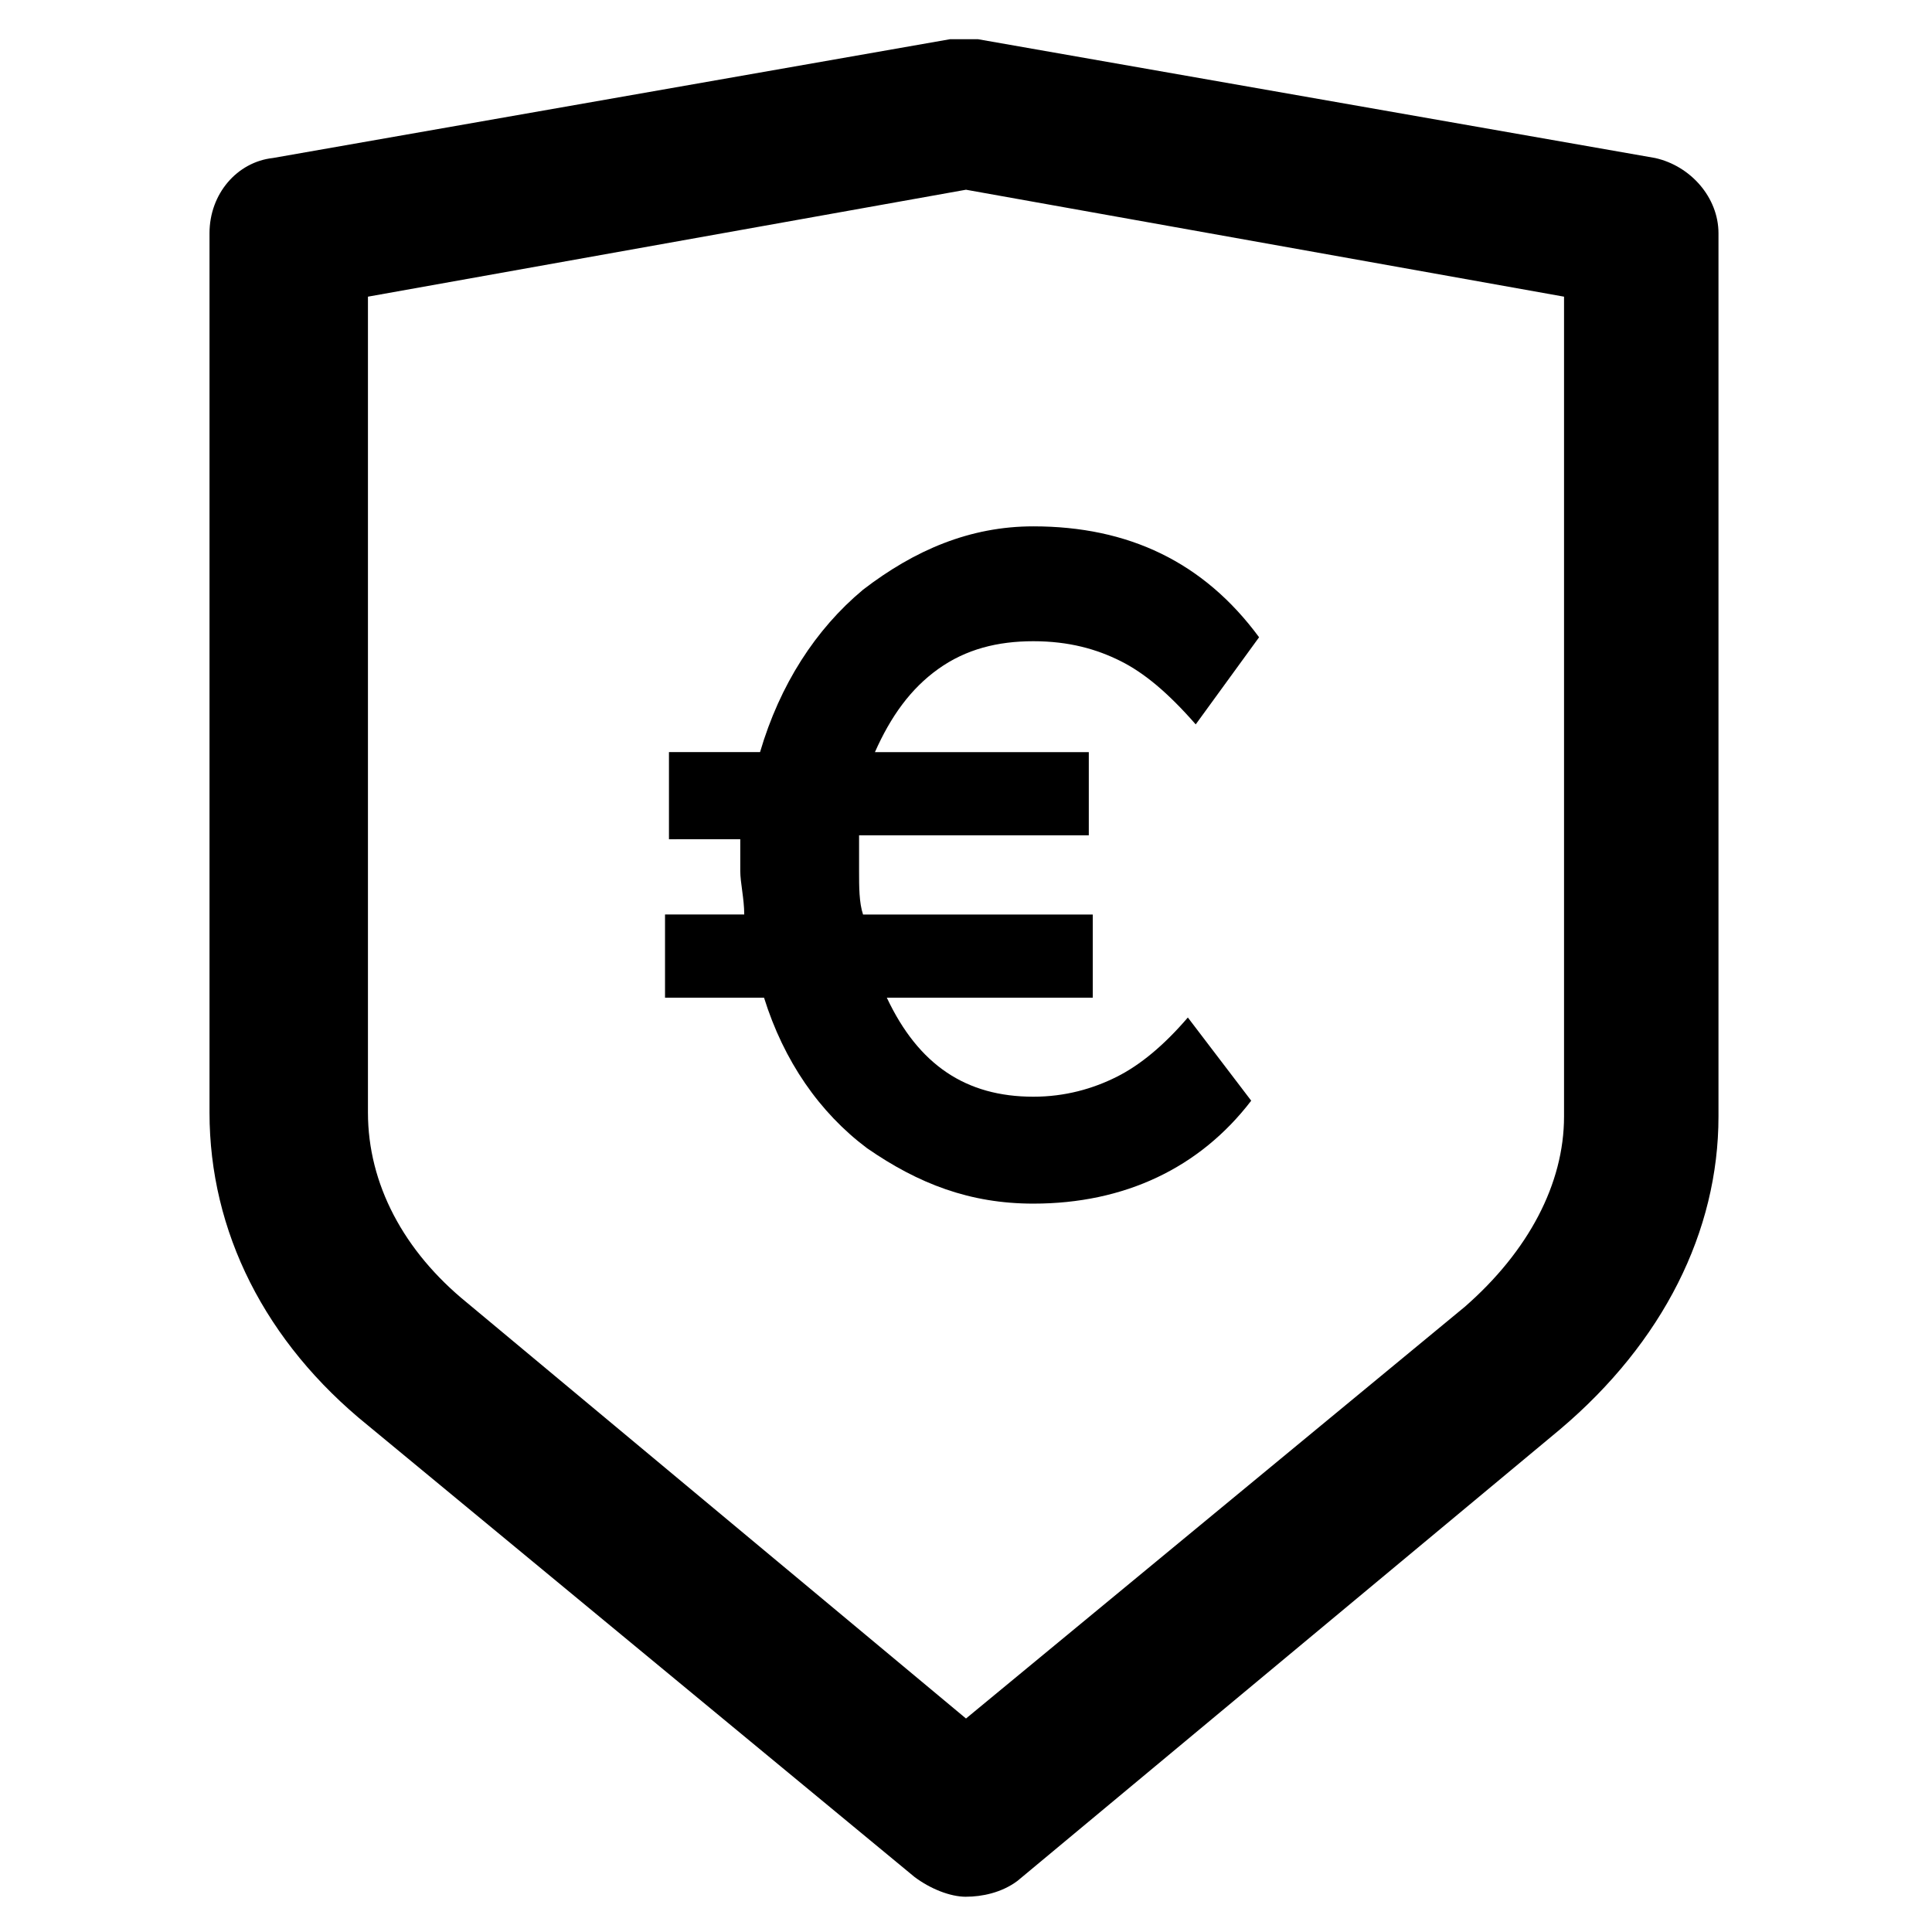 <?xml version="1.0" encoding="UTF-8"?>
<!-- Uploaded to: SVG Repo, www.svgrepo.com, Generator: SVG Repo Mixer Tools -->
<svg fill="#000000" width="800px" height="800px" version="1.1" viewBox="144 144 512 512" xmlns="http://www.w3.org/2000/svg">
 <g>
  <path d="m400 646.66c-4.199 0-9.445-2.098-13.645-5.246l-144.85-119.66c-27.289-22.043-41.984-51.43-41.984-82.918v-233.02c0-10.496 7.348-18.895 16.793-19.941l179.48-31.488h7.348l179.48 31.488c9.445 2.098 16.793 10.496 16.793 19.941v234.06c0 30.438-14.695 59.828-41.984 82.918l-143.79 119.66c-4.199 3.148-9.449 4.199-13.645 4.199zm-158.49-424.04v216.22c0 18.895 9.445 36.734 26.238 50.383l132.25 110.2 132.25-109.16c16.793-14.695 26.238-32.539 26.238-50.383v-217.26l-158.49-28.34z"/>
  <path d="m321.28 365.36v-22.043h24.141c5.246-17.844 14.695-32.539 27.289-43.035 13.645-10.496 28.34-16.793 45.133-16.793 25.191 0 45.133 9.445 59.828 29.391l-16.793 23.09c-7.348-8.398-13.645-13.645-19.941-16.793-6.297-3.148-13.645-5.246-23.09-5.246s-17.844 2.098-25.191 7.348c-7.348 5.246-12.594 12.594-16.793 22.043h56.68v22.043h-60.879v9.445c0 4.199 0 8.398 1.051 11.547h60.879v22.043h-54.578c8.398 17.844 20.992 26.238 38.836 26.238 8.398 0 15.742-2.098 22.043-5.246 6.297-3.148 12.594-8.398 18.895-15.742l16.793 22.043c-13.652 17.832-33.594 27.281-57.738 27.281-16.793 0-30.438-5.246-44.082-14.695-12.594-9.445-22.043-23.09-27.289-39.887h-26.238v-22.043h20.992c0-4.199-1.051-8.398-1.051-11.547v-8.398l-18.895 0.004z"/>
 </g>
</svg>
